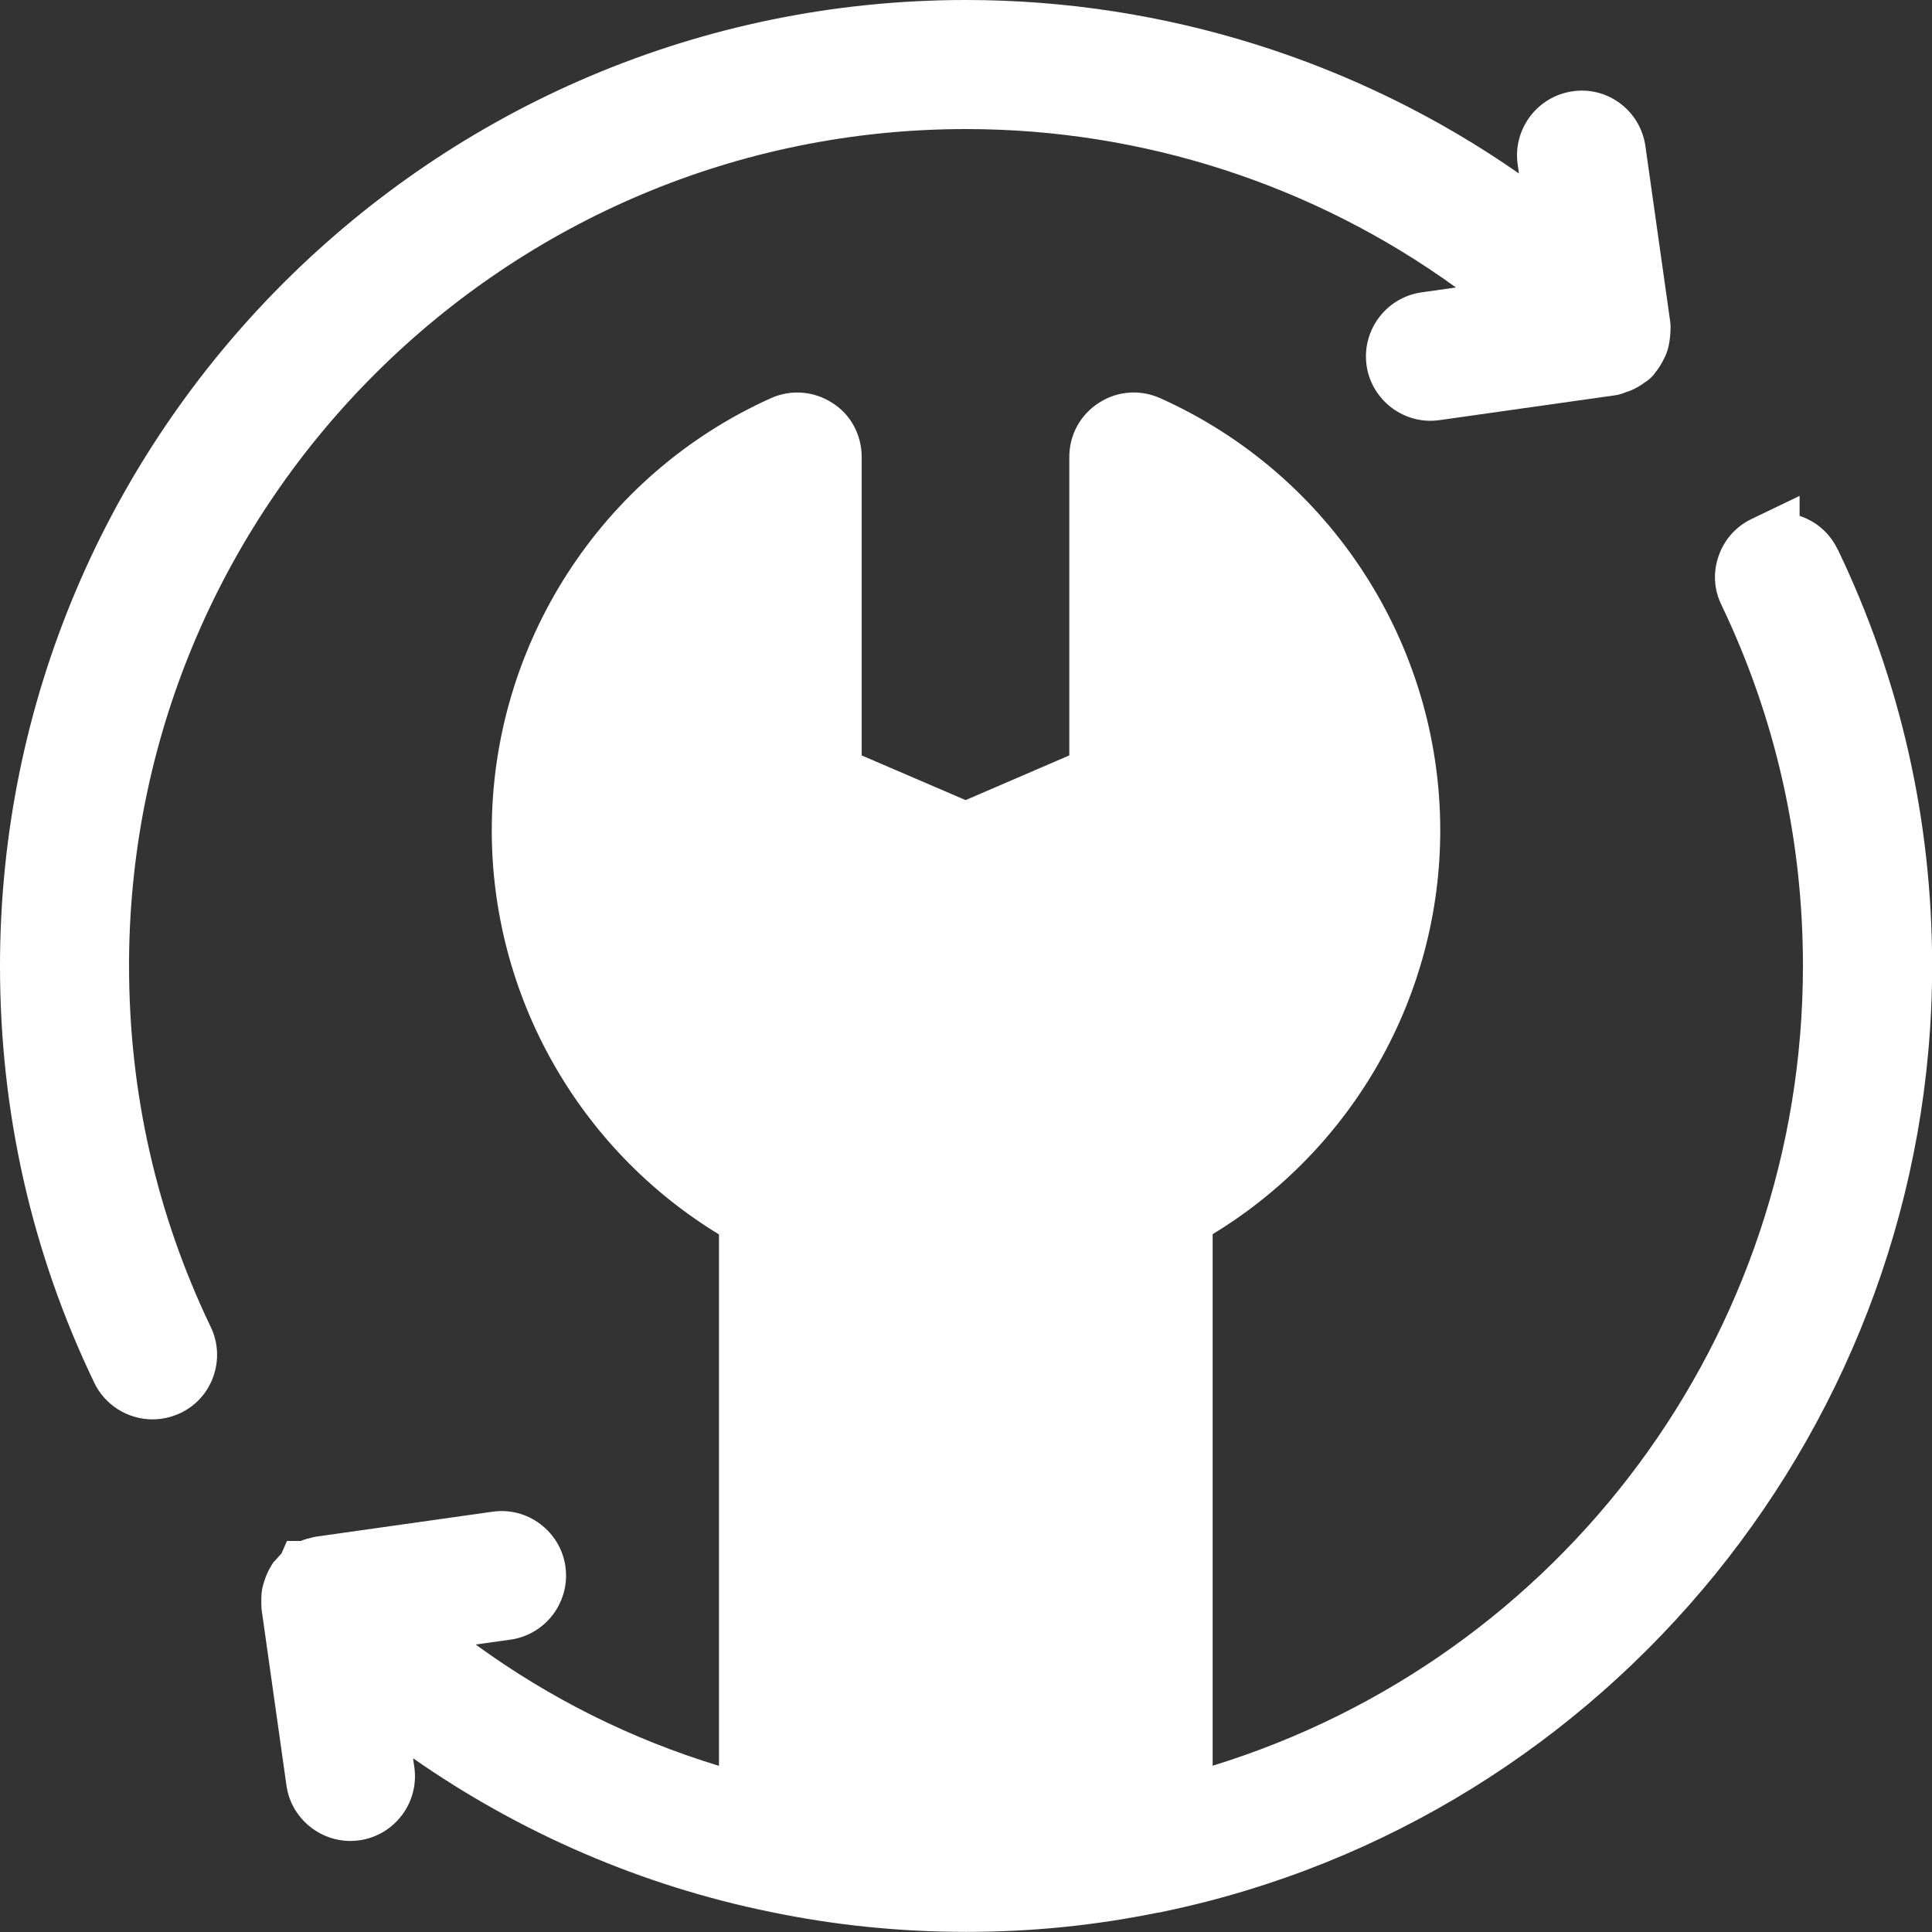 <?xml version="1.0" encoding="UTF-8"?>
<svg id="Capa_2" data-name="Capa 2" xmlns="http://www.w3.org/2000/svg" viewBox="0 0 150 150">
  <rect x="0" y="0" width="150" height="150" fill="#333333" stroke="none"/>
  <defs>
    <style>
      .cls-1 {
        fill: #fff;
      }
    </style>
  </defs>
  <path class="cls-1" d="M10.02,75v-.52c.28-35.59,29.32-64.46,64.98-64.46,13.72,0,27.02,4.33,38.04,12.3l-2.68.38c-2.73.39-4.64,2.93-4.26,5.66.34,2.46,2.48,4.31,4.96,4.31.24,0,.49-.02.7-.05l13.64-1.93c.34-.05.62-.15.78-.22.19-.06.42-.14.67-.26.29-.14.57-.31.82-.5.15-.09.32-.21.5-.38.17-.16.3-.33.39-.46.24-.3.4-.58.51-.78l.04-.08c.07-.14.2-.37.29-.62.14-.39.2-.74.24-1.05.02-.18.05-.39.05-.65.02-.18.02-.41-.01-.68l-1.93-13.66c-.19-1.33-.88-2.51-1.96-3.32-1.07-.8-2.39-1.14-3.7-.94-2.73.39-4.64,2.93-4.26,5.66l.1.72C105.42,4.75,90.41,0,75,0,33.64,0,0,33.64,0,75c0,11.36,2.46,22.25,7.32,32.36.83,1.73,2.6,2.84,4.52,2.84.75,0,1.48-.17,2.17-.49,1.21-.58,2.12-1.59,2.56-2.86.44-1.26.37-2.62-.21-3.83-4.2-8.75-6.34-18.18-6.34-28.02Z"/>
  <path class="cls-1" d="M142.67,42.65c-.58-1.21-1.59-2.12-2.84-2.56-.04-.01-.07-.03-.11-.04v-1.55l-3.72,1.79c-1.22.58-2.13,1.61-2.57,2.88-.44,1.26-.36,2.62.22,3.79,4.2,8.78,6.33,18.21,6.33,28.03,0,28.66-18.68,53.73-45.83,62.1v-41.27c10.94-6.65,17.67-18.52,17.67-31.35,0-14.46-8.53-27.63-21.73-33.55-1.55-.7-3.33-.57-4.73.33-1.46.91-2.34,2.49-2.34,4.23v23.17l-8.05,3.47-8.07-3.47v-23.17c0-1.74-.87-3.33-2.3-4.21-1.43-.92-3.21-1.05-4.76-.35-13.16,5.92-21.66,19.09-21.66,33.55,0,12.84,6.72,24.72,17.64,31.37v41.26c-6.83-2.08-13.15-5.24-18.89-9.42l2.71-.38c2.73-.39,4.64-2.93,4.26-5.66-.18-1.33-.88-2.5-1.95-3.31-1.07-.81-2.39-1.15-3.72-.96l-13.66,1.93c-.14.02-.28.05-.41.09-.22.05-.47.11-.73.22-.03.01-.06.02-.08.03h-1.07s-.43.98-.43.98c-.02.02-.05.05-.07.07-.08.08-.17.18-.27.3-.06.06-.11.12-.16.18l-.13.13-.14.23c-.23.37-.42.77-.54,1.17-.03.09-.06.18-.09.28l-.09.36c-.06.33-.08.67-.07,1.06,0,.15,0,.34.02.56l1.93,13.66c.34,2.46,2.48,4.31,4.96,4.31.25,0,.49-.02.71-.05,2.73-.39,4.64-2.93,4.26-5.66l-.1-.71c8.33,5.82,17.81,9.91,27.75,11.93,4.94,1.03,10.05,1.55,15.18,1.55s10.01-.5,14.87-1.49c.18-.02.36-.05.54-.1,34.54-7.23,59.6-38.08,59.6-73.4,0-11.34-2.47-22.23-7.33-32.35Z"/>
</svg>